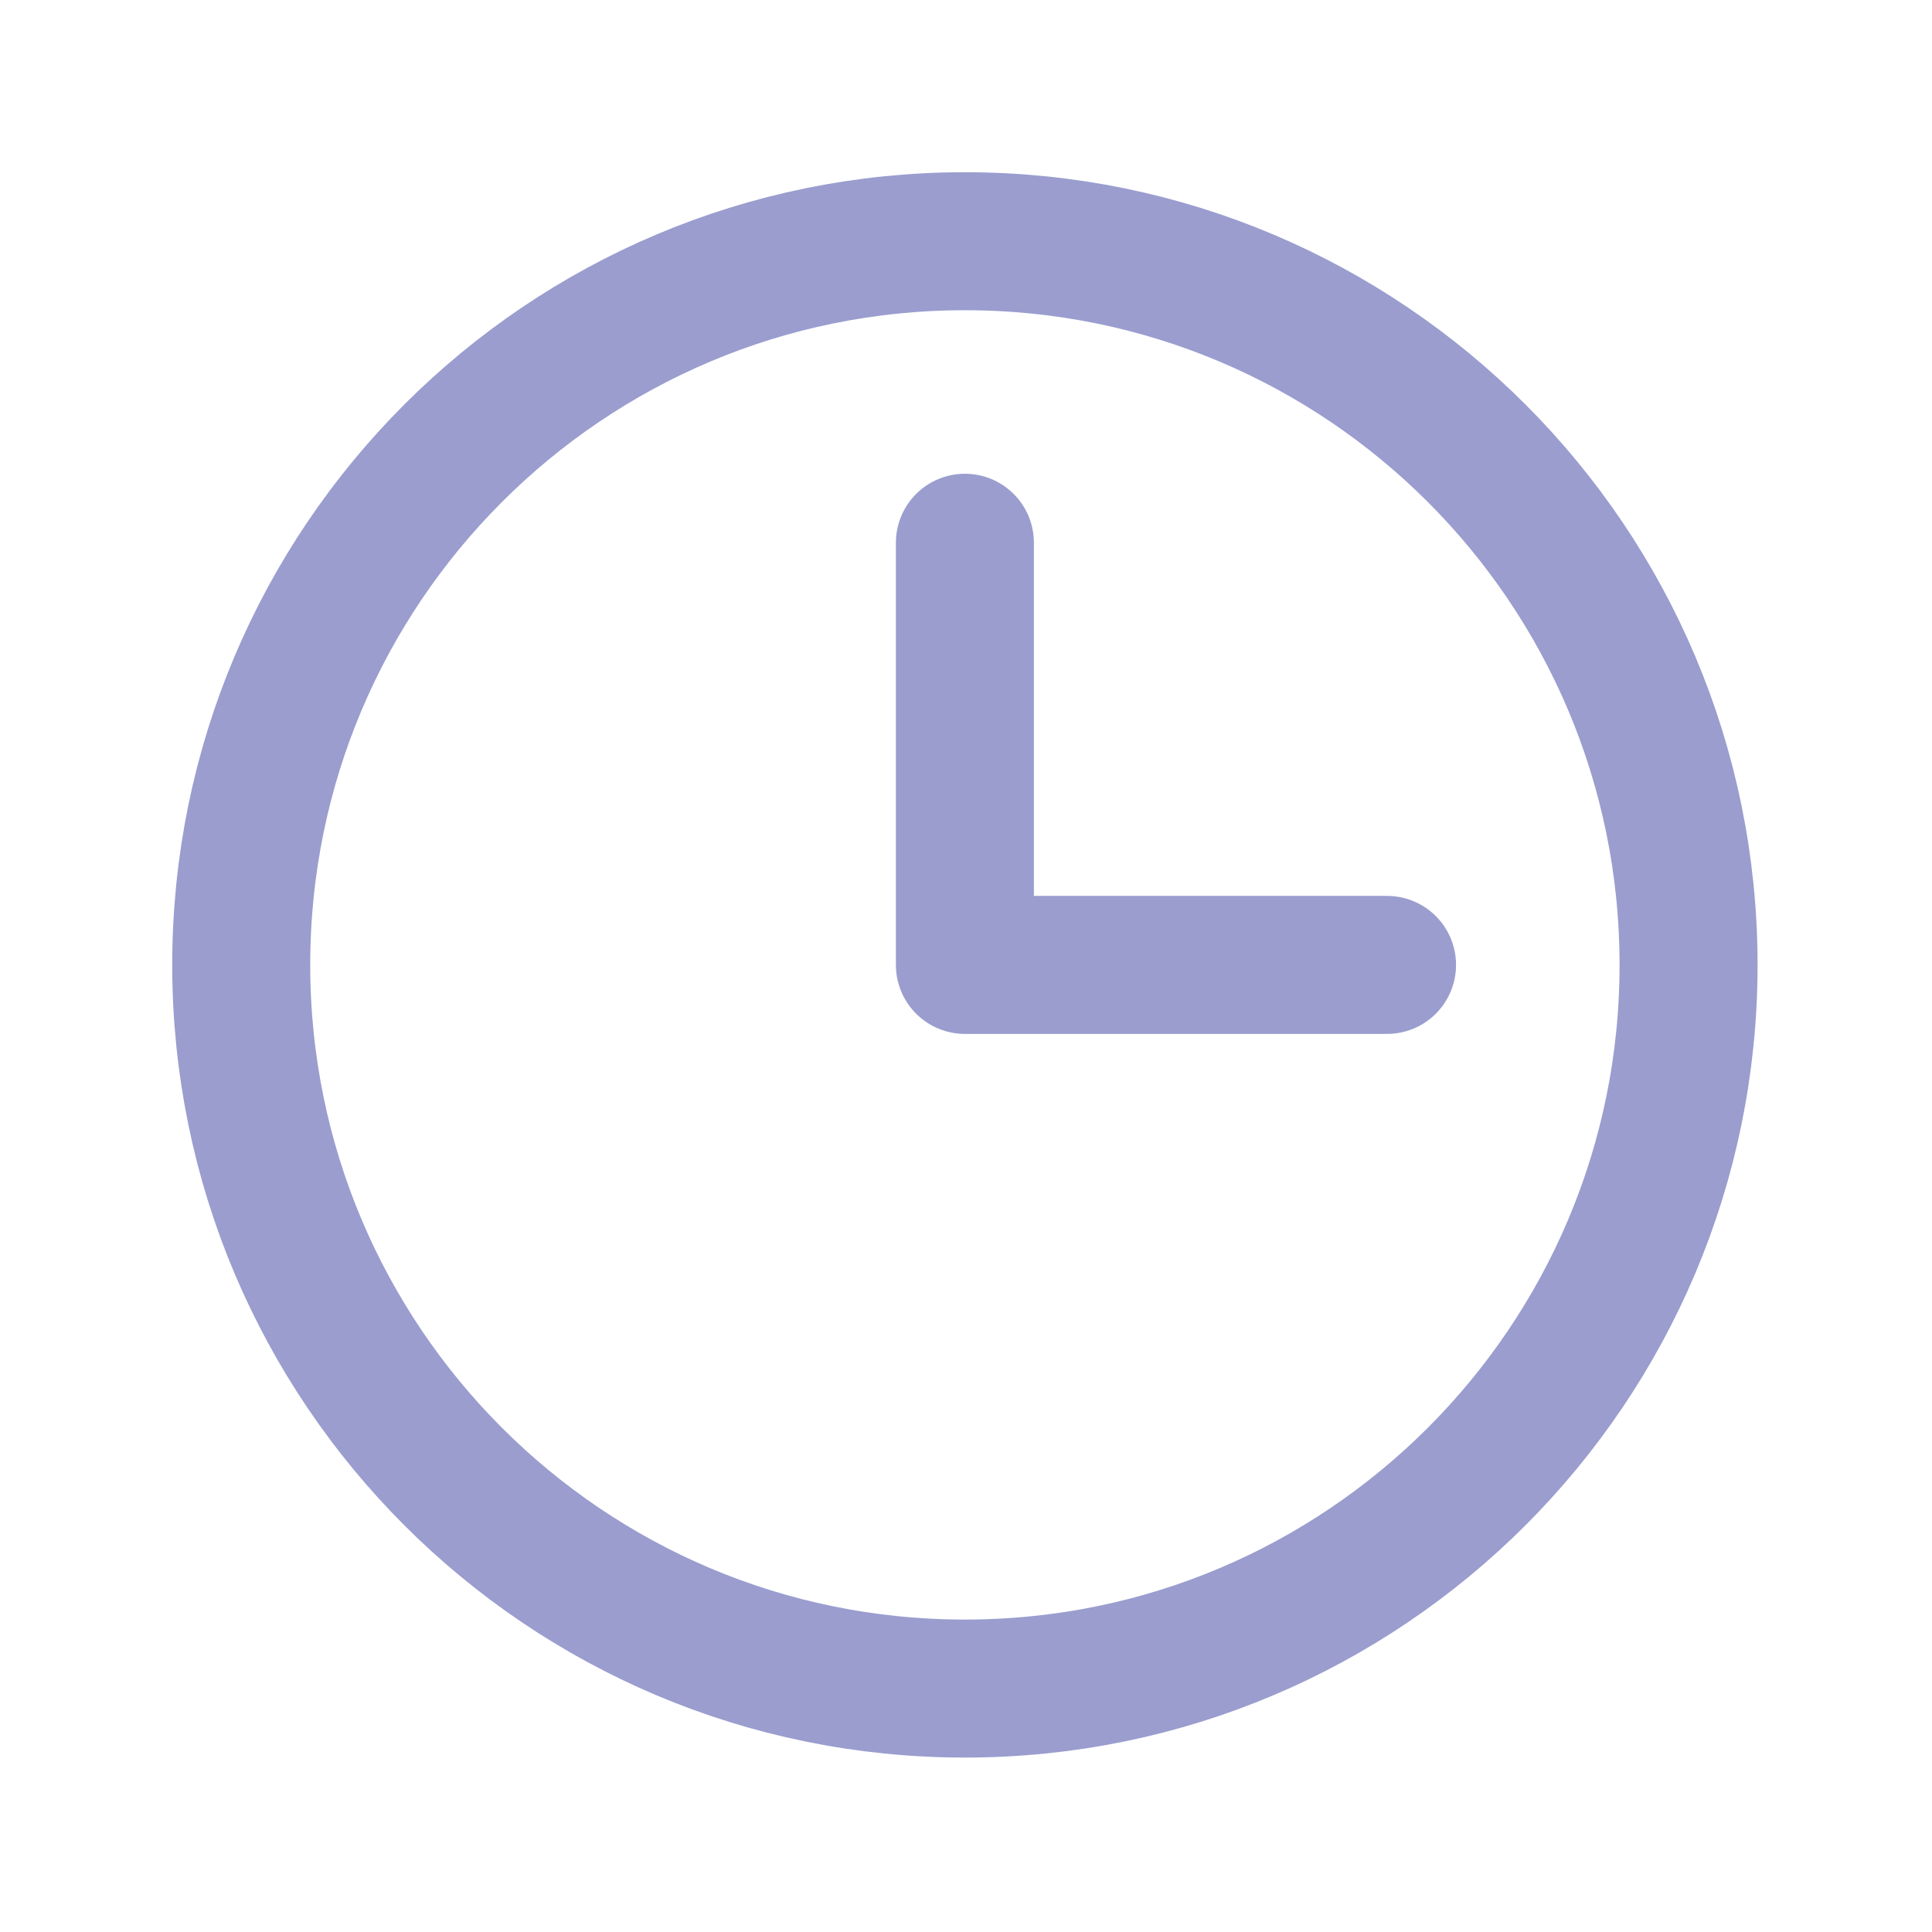 <svg width="28" height="28" viewBox="0 0 28 28" fill="none" xmlns="http://www.w3.org/2000/svg">
<path d="M13.984 24.472C19.776 24.472 24.472 19.776 24.472 13.984C24.472 8.192 19.776 3.496 13.984 3.496C8.192 3.496 3.496 8.192 3.496 13.984C3.496 19.776 8.192 24.472 13.984 24.472Z" stroke="#9A9DCE" stroke-width="2" stroke-miterlimit="10"/>
<path d="M13.984 7.866V13.984H20.102" stroke="#9A9DCE" stroke-width="2" stroke-linecap="round" stroke-linejoin="round"/>
</svg>
